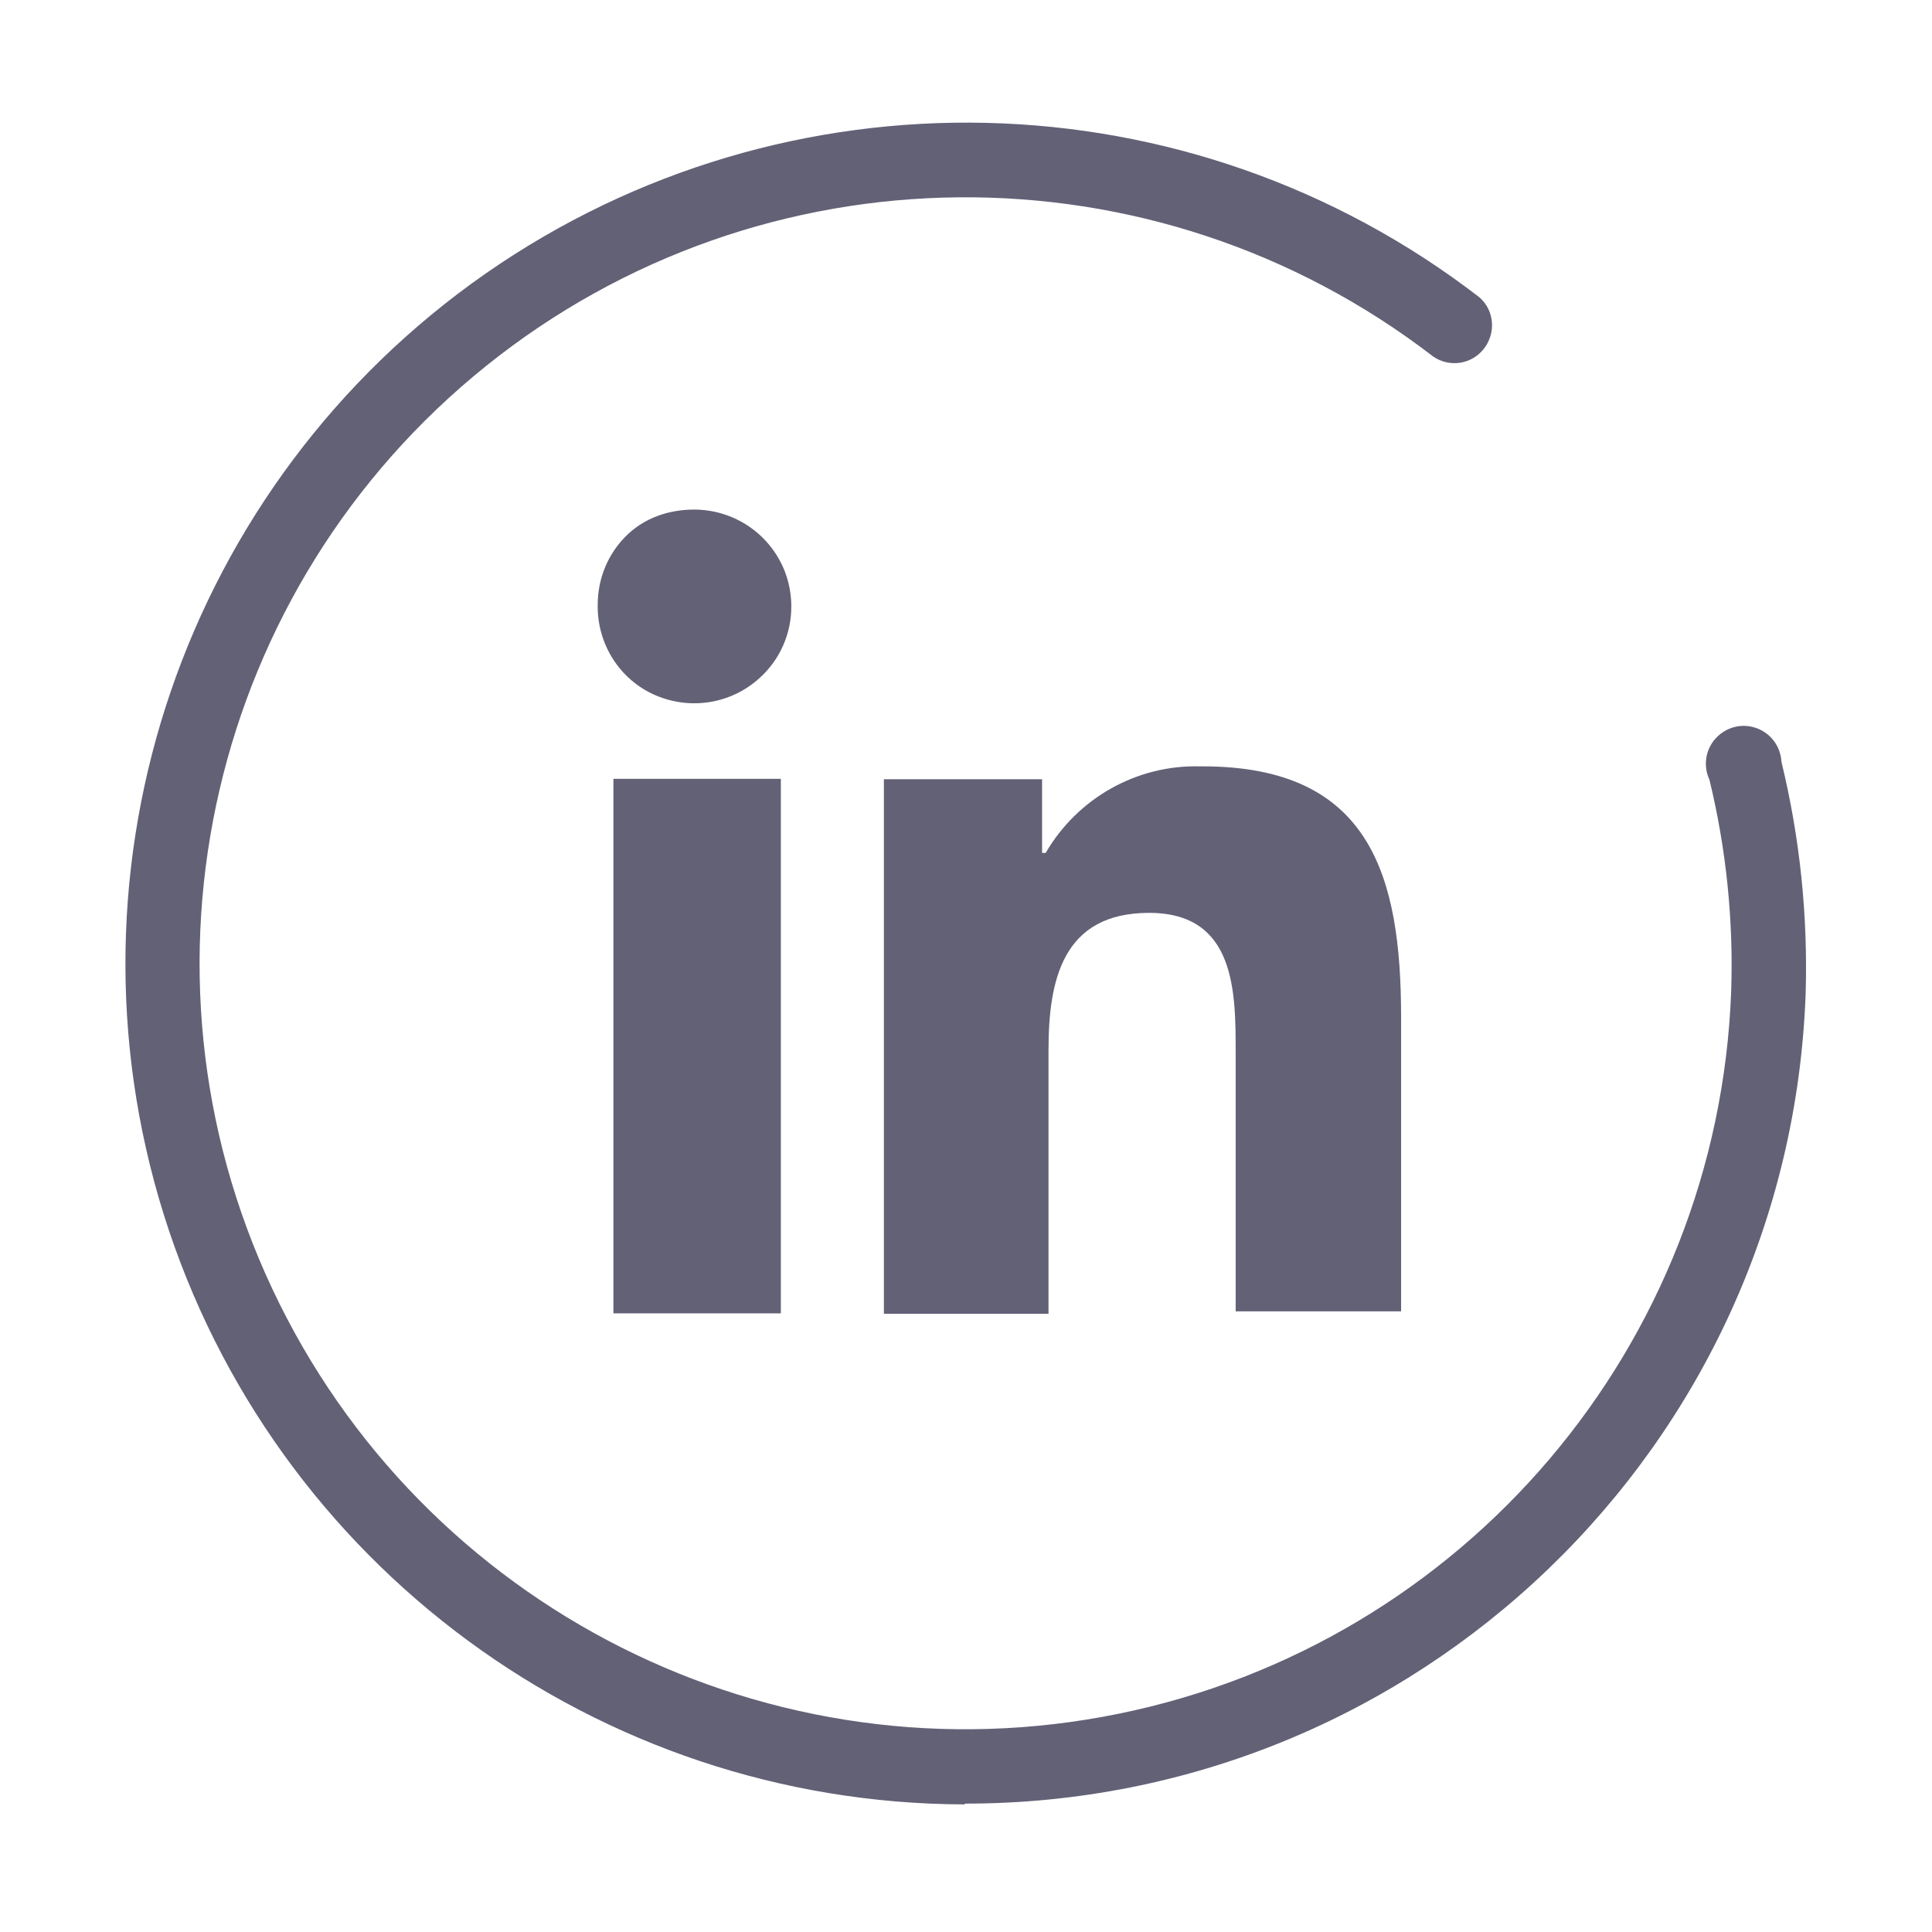 <?xml version="1.0" encoding="UTF-8"?>
<svg id="Layer_1" data-name="Layer 1" xmlns="http://www.w3.org/2000/svg" viewBox="0 0 48 48">
  <defs>
    <style>
      .cls-1 {
        fill: #636176;
        fill-rule: evenodd;
      }
    </style>
  </defs>
  <g id="mask-2">
    <path id="path-1" class="cls-1" d="M23.97,44.83c-9.12-.02-17.17-5.95-19.9-14.65-2.72-8.7.51-18.16,7.99-23.38,7.48-5.21,17.48-4.98,24.7.59.37.33.41.88.11,1.27s-.85.48-1.26.2c-6.96-5.36-16.68-5.27-23.53.23-6.85,5.5-9.05,14.97-5.32,22.92,3.73,7.95,12.41,12.32,21.02,10.57s14.9-9.16,15.23-17.94c.06-1.77-.12-3.54-.54-5.27-.16-.34-.1-.75.16-1.03.26-.28.65-.38,1.01-.25.36.13.6.46.62.84.46,1.89.66,3.83.6,5.78-.42,11.23-9.65,20.11-20.89,20.1ZM17.24,12.66c.98,0,1.86.58,2.24,1.49.37.91.16,1.95-.54,2.63-.7.69-1.74.88-2.64.5s-1.47-1.28-1.45-2.26c0-.64.25-1.25.7-1.7.45-.45,1.06-.66,1.7-.66h0ZM29.88,19.04c4.17,0,4.93,2.72,4.93,6.24v7.3h-4.11v-6.41c0-1.53,0-3.49-2.15-3.49s-2.5,1.67-2.5,3.41v6.55h-4.09v-13.28h3.93v1.83h.09c.79-1.36,2.26-2.19,3.83-2.15h.06ZM15.24,19.35h4.16v13.28h-4.16v-13.28Z"/>
  </g>
</svg>